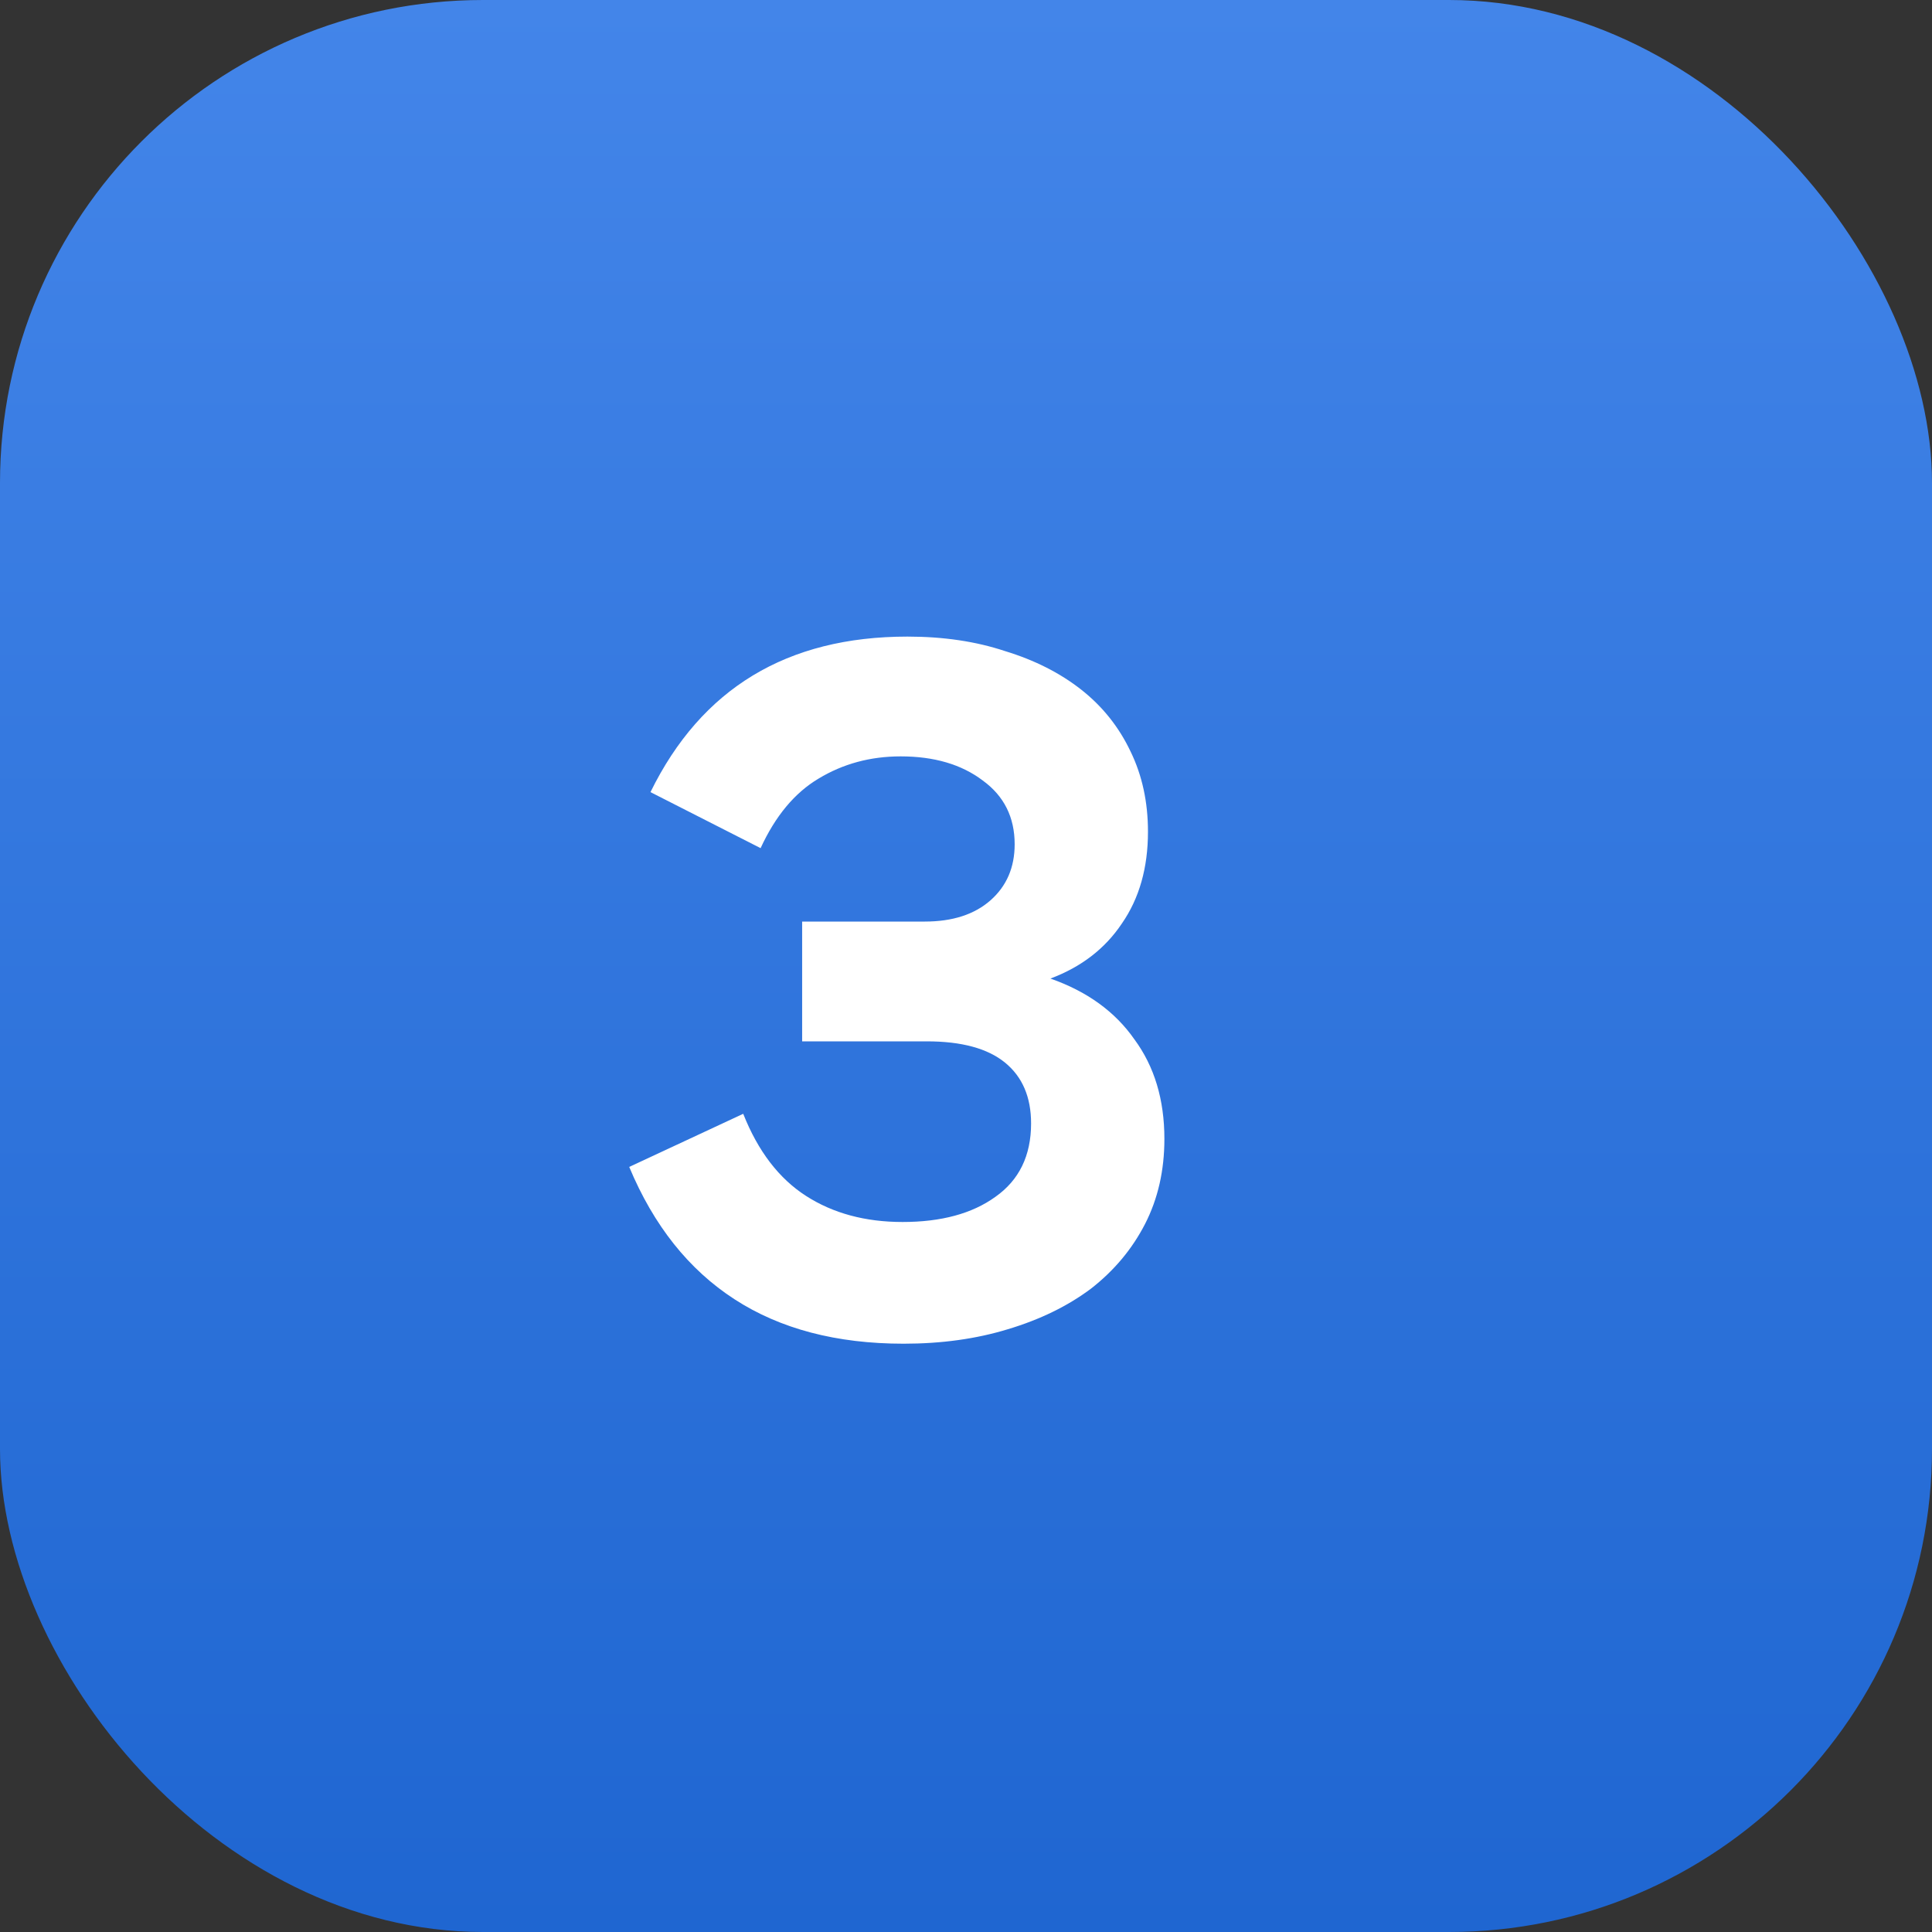<?xml version="1.0" encoding="UTF-8"?> <svg xmlns="http://www.w3.org/2000/svg" width="32" height="32" viewBox="0 0 32 32" fill="none"><rect x="0" y="0" width="32" height="32" fill="#333333" stroke="none"/> <rect width="32" height="32" rx="8" fill="url(#paint0_linear_186_659)"></rect> <path d="M14.966 22.256C13.856 22.256 12.923 22.011 12.166 21.52C11.408 21.029 10.827 20.299 10.422 19.328L12.31 18.448C12.555 19.067 12.902 19.52 13.35 19.808C13.798 20.096 14.331 20.24 14.95 20.24C15.59 20.24 16.102 20.101 16.486 19.824C16.88 19.547 17.078 19.141 17.078 18.608C17.078 18.171 16.934 17.835 16.646 17.6C16.358 17.365 15.926 17.248 15.35 17.248H13.286V15.264H15.318C15.776 15.264 16.139 15.147 16.406 14.912C16.672 14.677 16.806 14.368 16.806 13.984C16.806 13.536 16.63 13.184 16.278 12.928C15.926 12.661 15.472 12.528 14.918 12.528C14.416 12.528 13.963 12.651 13.558 12.896C13.163 13.131 12.843 13.515 12.598 14.048L10.774 13.12C11.616 11.403 13.035 10.544 15.03 10.544C15.627 10.544 16.166 10.624 16.646 10.784C17.136 10.933 17.558 11.147 17.91 11.424C18.262 11.701 18.534 12.043 18.726 12.448C18.918 12.843 19.014 13.285 19.014 13.776C19.014 14.373 18.87 14.88 18.582 15.296C18.304 15.712 17.91 16.016 17.398 16.208C18.006 16.421 18.47 16.757 18.79 17.216C19.12 17.664 19.286 18.213 19.286 18.864C19.286 19.387 19.179 19.856 18.966 20.272C18.752 20.688 18.454 21.045 18.07 21.344C17.686 21.632 17.227 21.856 16.694 22.016C16.171 22.176 15.595 22.256 14.966 22.256Z" fill="white"></path> <defs> <linearGradient id="paint0_linear_186_659" x1="16" y1="0" x2="16" y2="32" gradientUnits="userSpaceOnUse"> <stop stop-color="#4385E9"></stop> <stop offset="1" stop-color="#1F66D1"></stop> </linearGradient> </defs> </svg> 